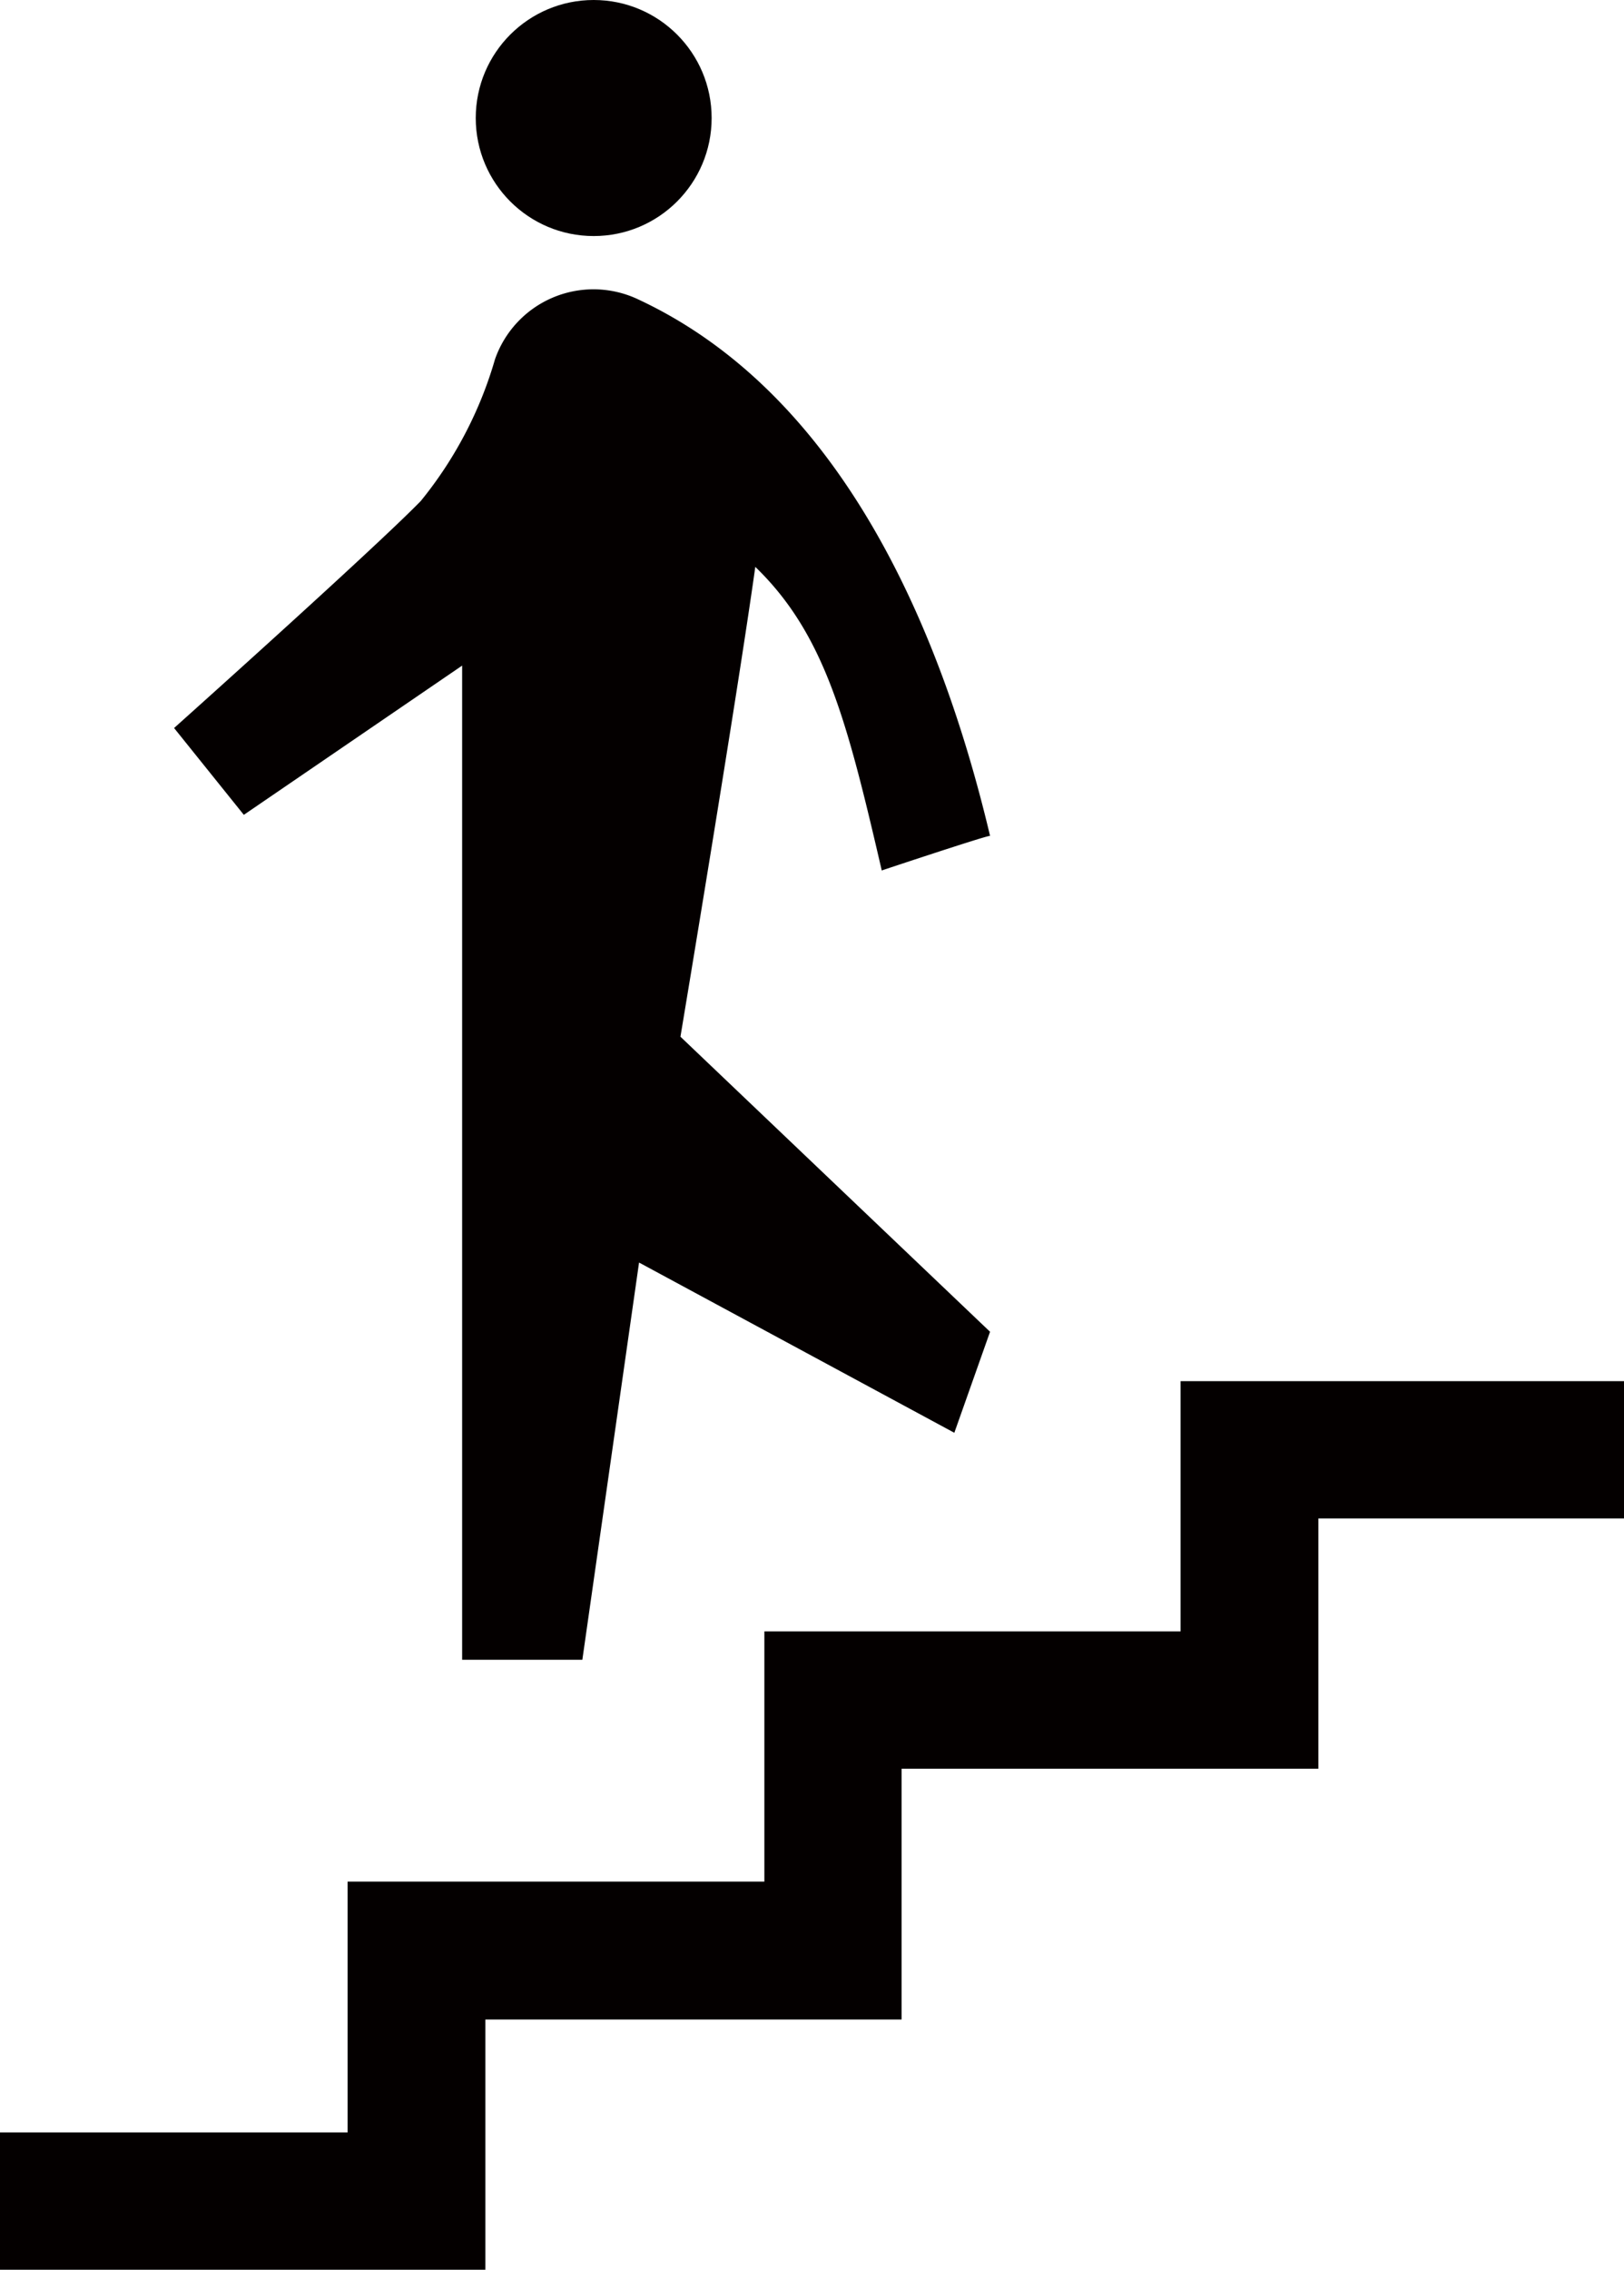 <svg xmlns="http://www.w3.org/2000/svg" viewBox="0 0 28.64 40">
  <defs>
    <style>
      .cls-1 {
        fill: #040000;
      }
    </style>
  </defs>
  <title>icon_stairs</title>
  <g id="レイヤー_2" data-name="レイヤー 2">
    <g id="レイヤー_1-2" data-name="レイヤー 1">
      <g>
        <circle class="cls-1" cx="10.47" cy="2.08" r="2.08"/>
        <path class="cls-1" d="M11.22,5.26c3.39,1.56,5.27,5.38,6.24,9.47-.08,0-1.91.61-1.91.61-.61-2.63-1-4.16-2.23-5.35C13,12.28,12,18.27,12,18.27l5.46,5.2-.63,1.78-5.56-3-1,7H8.15V11.73L4.3,14.36,3.07,12.83s3.49-3.12,4.35-4a7.06,7.06,0,0,0,1.31-2.5A1.84,1.84,0,0,1,11.22,5.26Z"/>
        <polygon class="cls-1" points="8.56 40 0 40 0 37.58 6.13 37.58 6.13 33.16 13.48 33.16 13.48 28.75 20.82 28.75 20.82 24.34 28.64 24.34 28.64 26.76 23.25 26.76 23.25 31.17 15.9 31.17 15.9 35.59 8.56 35.59 8.56 40"/>
      </g>
    </g>
  </g>
</svg>
